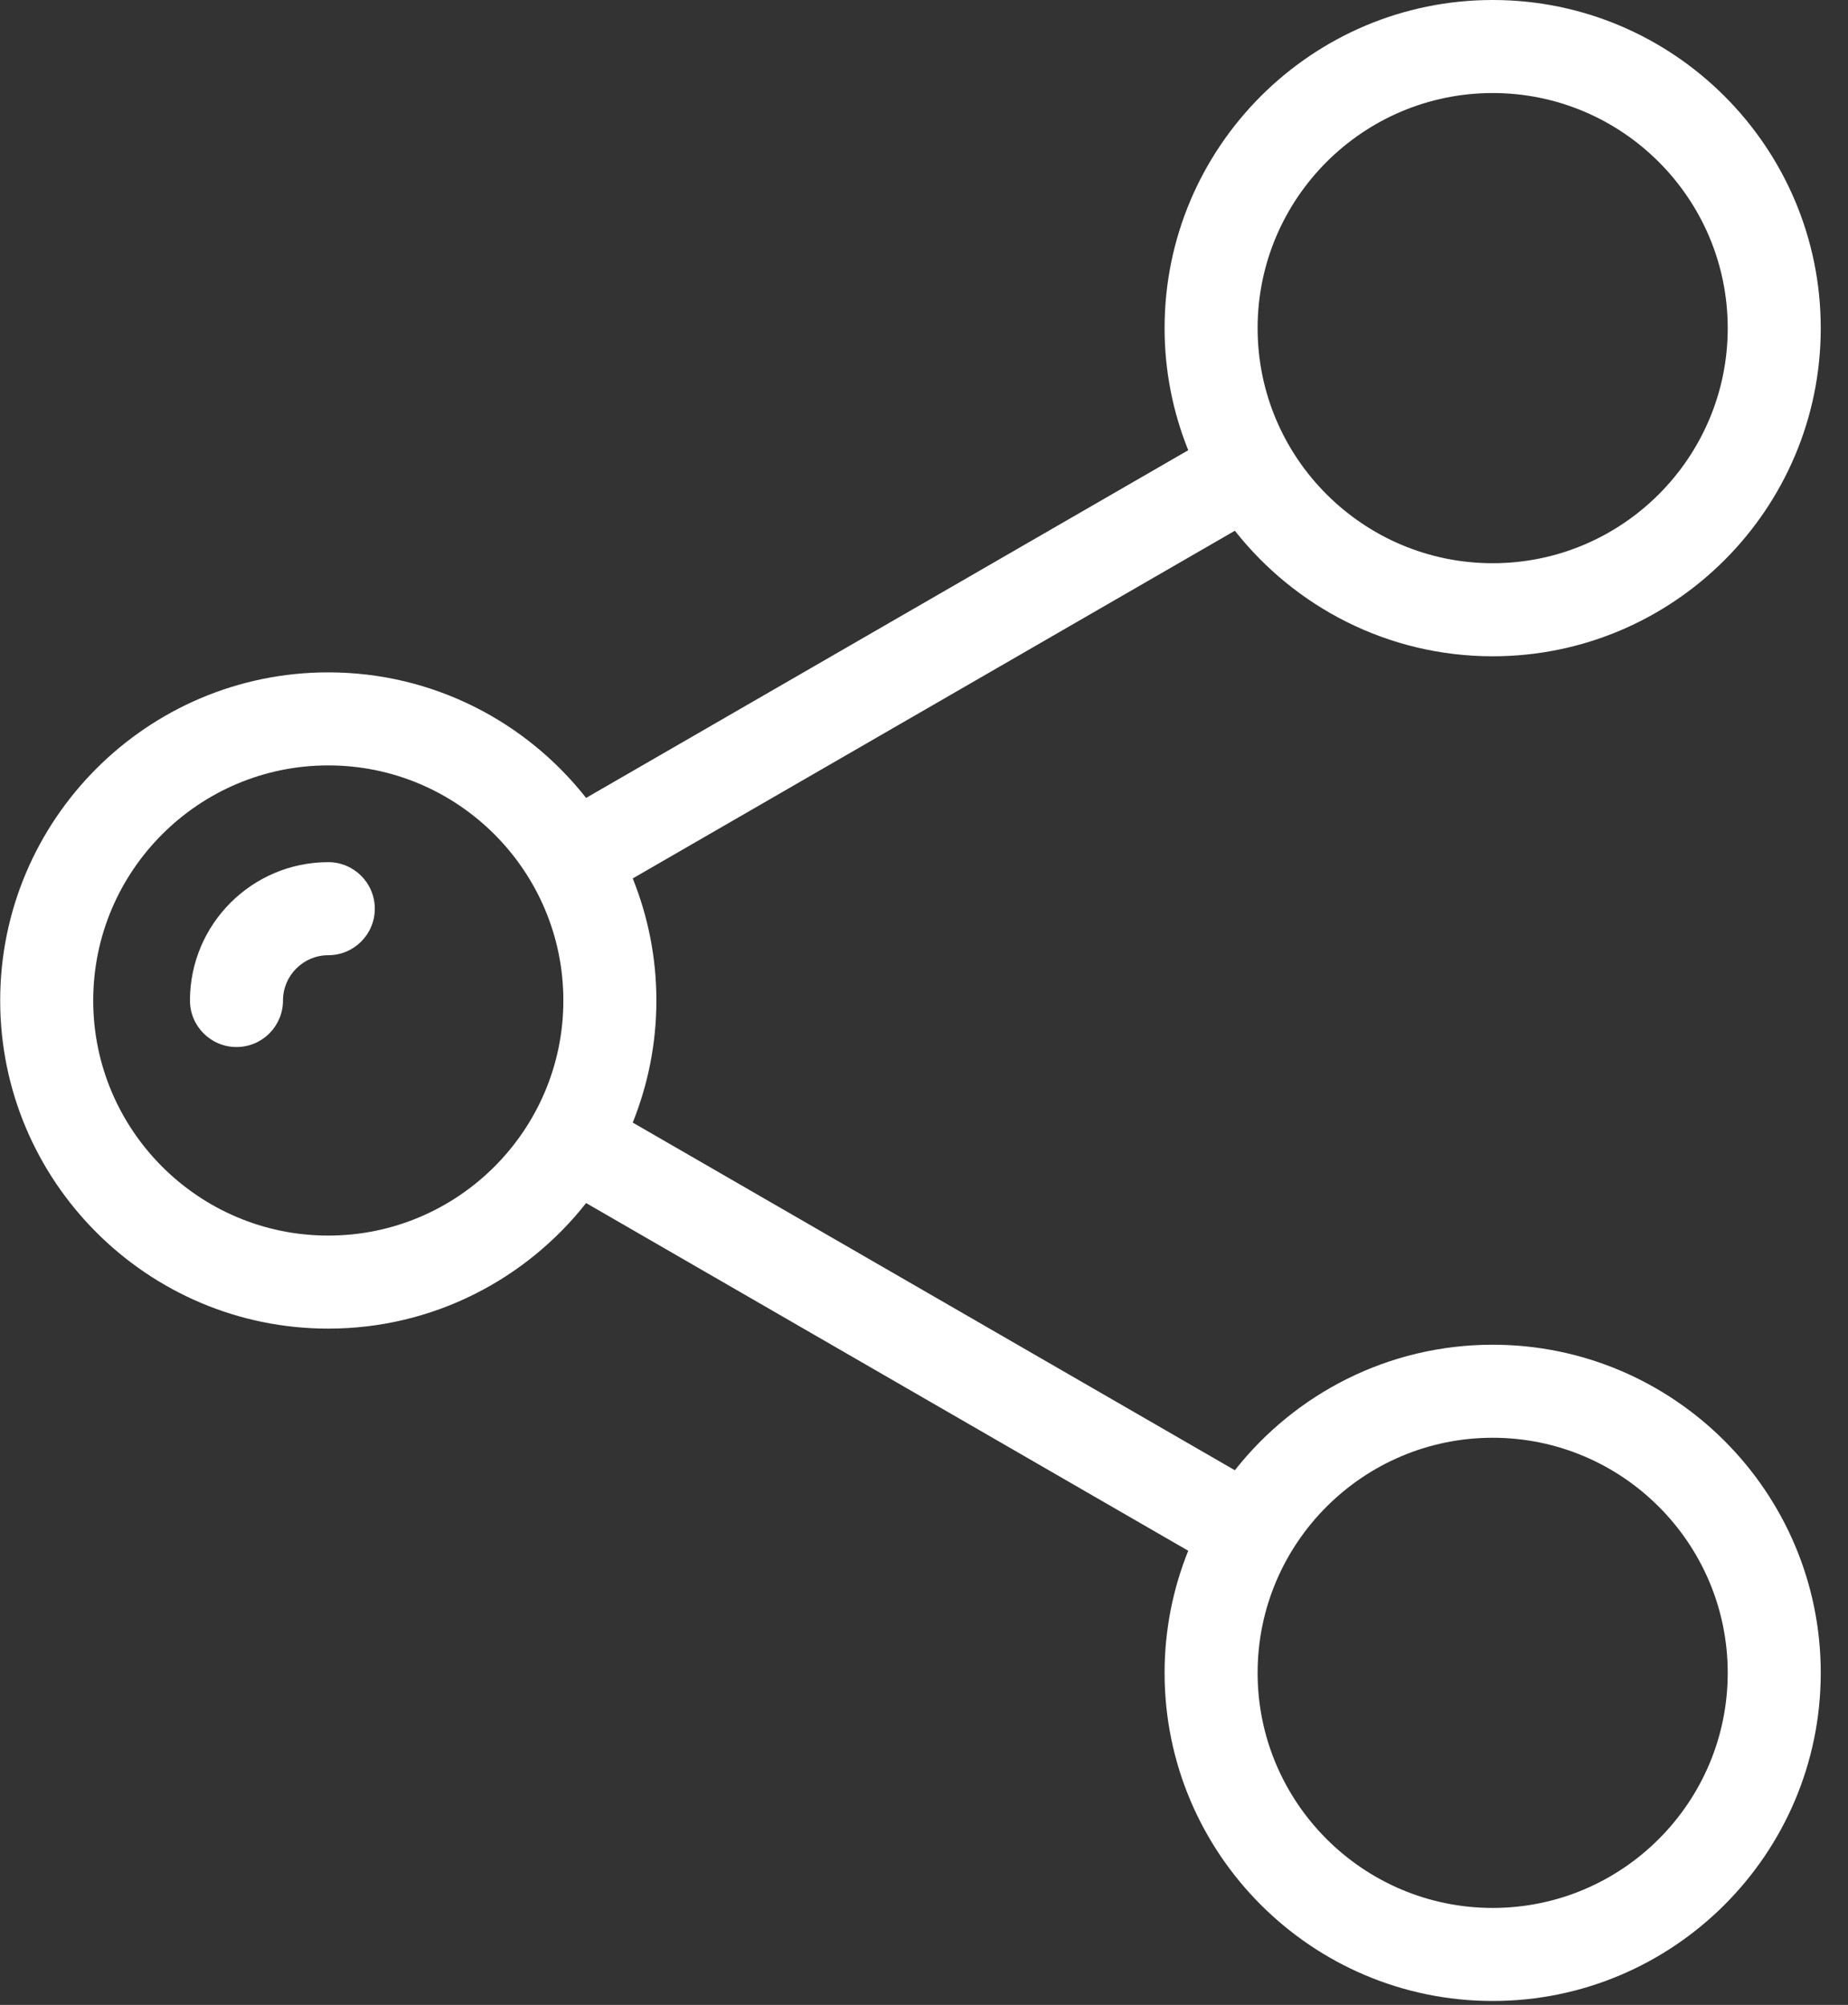 <?xml version="1.0" encoding="UTF-8"?>
<svg width="59px" height="64px" viewBox="0 0 59 64" version="1.1" xmlns="http://www.w3.org/2000/svg" xmlns:xlink="http://www.w3.org/1999/xlink">
    <rect x="0" y="0" width="59" height="64" fill="#333333" stroke="none"/>
    <!-- Generator: Sketch 41.2 (35397) - http://www.bohemiancoding.com/sketch -->
    <title>engage-4</title>
    <desc>Created with Sketch.</desc>
    <defs></defs>
    <g id="Website" stroke="none" stroke-width="1" fill="none" fill-rule="evenodd">
        <g id="Home-Bahasa" transform="translate(-1174, -2114)" fill="#FFFFFF">
            <g id="Group-22" transform="translate(-3, 1588)">
                <g id="Engagements-ways">
                    <g id="engage-4" transform="translate(1177, 526)">
                        <path d="M47.656,42.926 C44.319,42.926 41.344,44.496 39.425,46.933 L20.201,35.835 C20.686,34.629 20.956,33.315 20.956,31.938 C20.956,30.561 20.686,29.246 20.201,28.041 L39.425,16.942 C41.345,19.38 44.319,20.95 47.656,20.95 C53.432,20.95 58.13,16.251 58.13,10.475 C58.13,4.699 53.432,0 47.656,0 C41.88,0 37.181,4.699 37.181,10.475 C37.181,11.852 37.451,13.166 37.936,14.372 L18.712,25.471 C16.792,23.033 13.818,21.463 10.481,21.463 C4.705,21.463 0.006,26.162 0.006,31.938 C0.006,37.713 4.705,42.412 10.481,42.412 C13.818,42.412 16.792,40.842 18.712,38.404 L37.936,49.503 C37.451,50.709 37.181,52.024 37.181,53.401 C37.181,59.177 41.88,63.875 47.656,63.875 C53.432,63.875 58.13,59.176 58.13,53.401 C58.13,47.625 53.432,42.926 47.656,42.926 Z M47.656,2.97 C51.794,2.97 55.16,6.337 55.16,10.475 C55.16,14.613 51.794,17.979 47.656,17.979 C43.518,17.979 40.151,14.613 40.151,10.475 C40.151,6.337 43.518,2.97 47.656,2.97 Z M10.481,39.442 C6.343,39.442 2.976,36.076 2.976,31.938 C2.976,27.8 6.343,24.433 10.481,24.433 C14.619,24.433 17.986,27.8 17.986,31.938 C17.986,36.076 14.619,39.442 10.481,39.442 Z M47.656,60.905 C43.518,60.905 40.151,57.538 40.151,53.401 C40.151,49.263 43.518,45.896 47.656,45.896 C51.794,45.896 55.16,49.263 55.16,53.401 C55.16,57.539 51.794,60.905 47.656,60.905 Z" id="Shape"></path>
                        <path d="M10.481,27.522 C8.046,27.522 6.065,29.503 6.065,31.938 C6.065,32.758 6.73,33.423 7.55,33.423 C8.371,33.423 9.035,32.758 9.035,31.938 C9.035,31.141 9.684,30.492 10.481,30.492 C11.301,30.492 11.966,29.827 11.966,29.007 C11.966,28.187 11.301,27.522 10.481,27.522 Z" id="Shape"></path>
                    </g>
                </g>
            </g>
        </g>
    </g>
</svg>